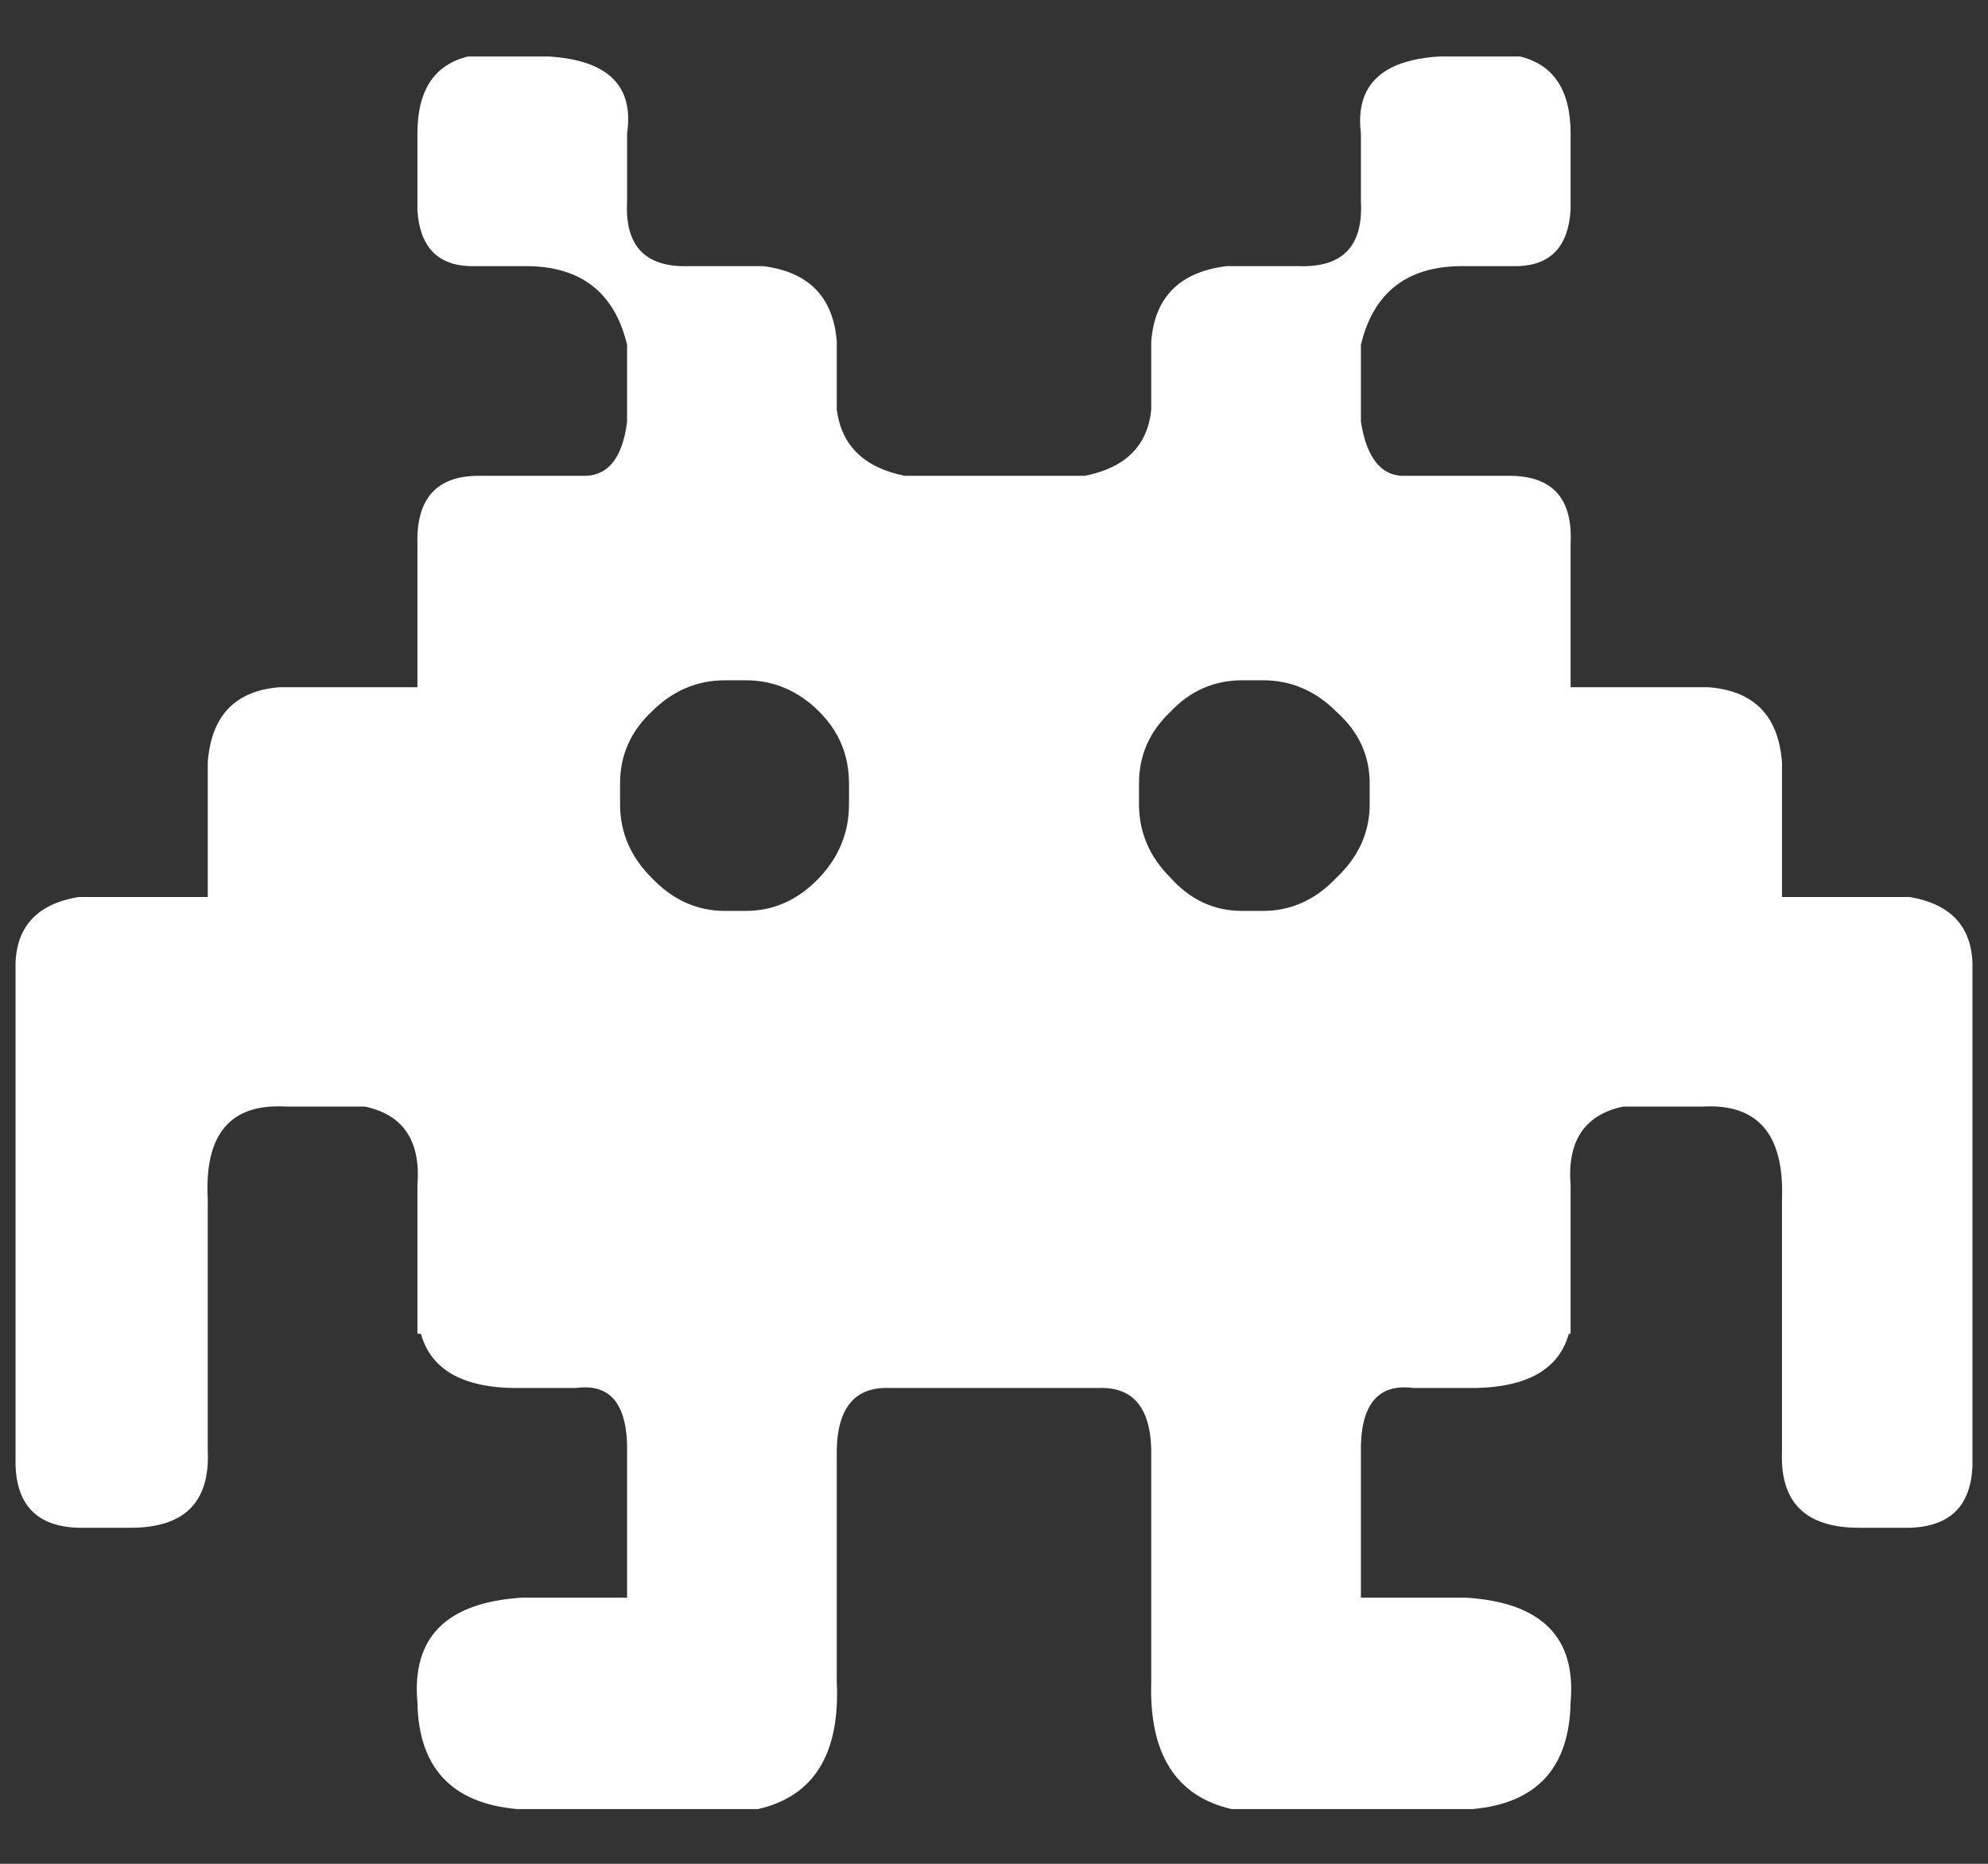<svg width="32" height="30" viewBox="0 0 32 30" fill="none" xmlns="http://www.w3.org/2000/svg">
<rect x="0" y="0" width="32" height="30" fill="#333333" stroke="none"/>
<path d="M25.281 3.384V2.147C25.281 1.453 25.009 1.041 24.466 0.909H23.172C22.234 0.966 21.812 1.378 21.906 2.147V3.244C21.944 3.956 21.616 4.303 20.922 4.284H19.741C18.991 4.378 18.587 4.781 18.531 5.494V6.591C18.475 7.172 18.119 7.528 17.462 7.659H14.566C13.909 7.528 13.544 7.172 13.469 6.591V5.494C13.412 4.781 13.019 4.378 12.287 4.284H11.078C10.384 4.303 10.056 3.956 10.094 3.244V2.147C10.206 1.378 9.784 0.966 8.828 0.909H7.534C6.991 1.041 6.719 1.453 6.719 2.147V3.384C6.756 3.966 7.037 4.266 7.562 4.284H8.406C9.325 4.266 9.887 4.687 10.094 5.55V6.787C10.019 7.387 9.775 7.678 9.363 7.659H7.703C7.028 7.659 6.7 8.025 6.719 8.756V11.062H4.497C3.784 11.119 3.4 11.522 3.344 12.272V14.438H1.262C0.606 14.55 0.269 14.906 0.25 15.506V23.578C0.269 24.234 0.606 24.572 1.262 24.591H2.106C2.969 24.591 3.381 24.178 3.344 23.353V19.303C3.288 18.253 3.709 17.756 4.609 17.812H5.875C6.494 17.944 6.775 18.366 6.719 19.078V21.469H6.775C6.944 22.069 7.487 22.359 8.406 22.341H9.278C9.841 22.266 10.113 22.622 10.094 23.409V25.716H8.406C7.188 25.791 6.625 26.353 6.719 27.403C6.737 28.453 7.272 29.025 8.322 29.119H12.203C13.103 28.913 13.525 28.228 13.469 27.066V23.466C13.45 22.697 13.731 22.322 14.312 22.341C14.331 22.341 14.359 22.341 14.397 22.341H17.603C17.641 22.341 17.669 22.341 17.688 22.341C18.269 22.322 18.55 22.697 18.531 23.466V27.066C18.494 28.228 18.925 28.913 19.825 29.119H23.706C24.738 29.025 25.262 28.453 25.281 27.403C25.375 26.353 24.812 25.791 23.594 25.716H21.906V23.409C21.887 22.622 22.169 22.266 22.75 22.341H23.594C24.531 22.359 25.084 22.069 25.253 21.469H25.281V19.078C25.225 18.366 25.506 17.944 26.125 17.812H27.391C28.291 17.756 28.722 18.253 28.684 19.303V23.353C28.647 24.178 29.059 24.591 29.922 24.591H30.738C31.394 24.572 31.731 24.234 31.75 23.578V15.506C31.731 14.906 31.394 14.55 30.738 14.438H28.684V12.272C28.628 11.522 28.234 11.119 27.503 11.062H25.281V8.756C25.319 8.025 24.991 7.659 24.297 7.659H22.637C22.244 7.678 22 7.387 21.906 6.787V5.55C22.113 4.687 22.675 4.266 23.594 4.284H24.438C24.962 4.266 25.244 3.966 25.281 3.384ZM22.047 12.947C22.047 13.397 21.869 13.791 21.512 14.128C21.175 14.484 20.781 14.662 20.331 14.662H19.994C19.544 14.662 19.159 14.484 18.841 14.128C18.503 13.791 18.334 13.397 18.334 12.947V12.609C18.334 12.159 18.503 11.775 18.841 11.456C19.159 11.119 19.544 10.95 19.994 10.95H20.331C20.781 10.95 21.175 11.119 21.512 11.456C21.869 11.775 22.047 12.159 22.047 12.609V12.947ZM13.666 12.609V12.947C13.666 13.397 13.506 13.791 13.188 14.128C12.85 14.484 12.456 14.662 12.006 14.662H11.669C11.219 14.662 10.825 14.484 10.488 14.128C10.15 13.791 9.981 13.397 9.981 12.947V12.609C9.981 12.159 10.15 11.775 10.488 11.456C10.825 11.119 11.219 10.95 11.669 10.95H12.006C12.456 10.95 12.85 11.119 13.188 11.456C13.506 11.775 13.666 12.159 13.666 12.609Z" fill="white"/>
</svg>
